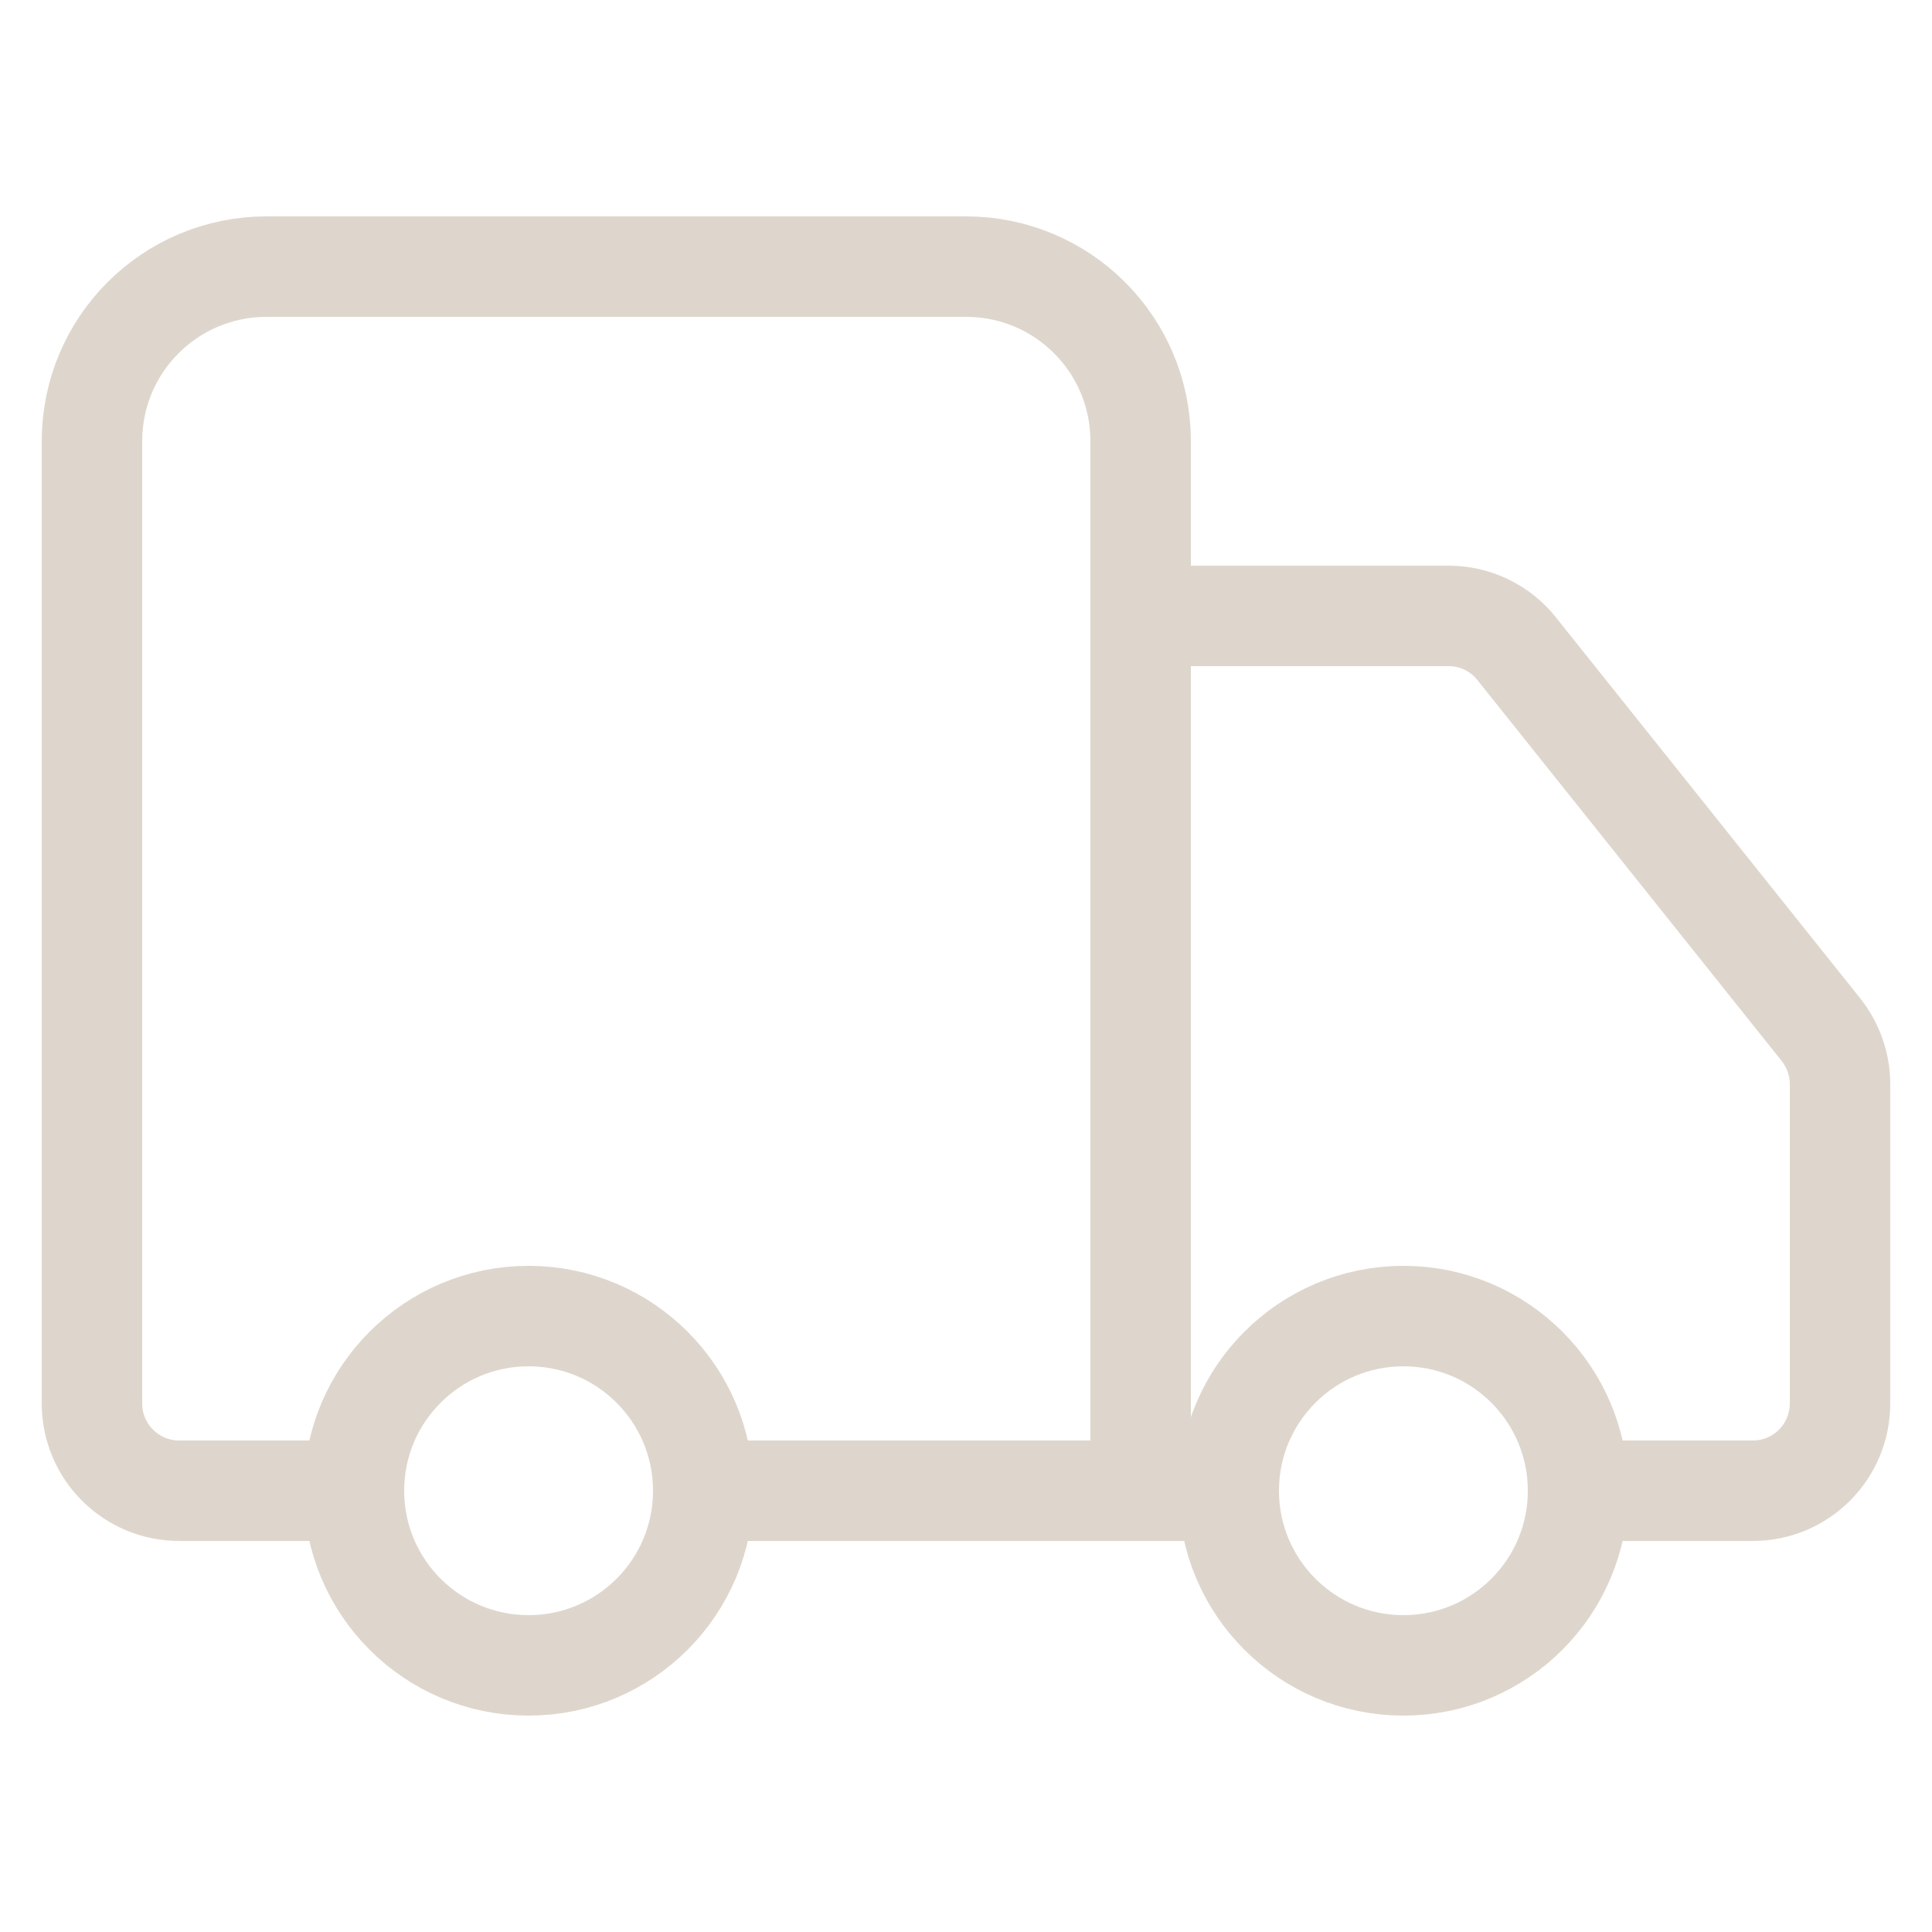 <?xml version="1.0" encoding="UTF-8"?>
<!-- Generator: Adobe Illustrator 28.3.0, SVG Export Plug-In . SVG Version: 6.00 Build 0)  -->
<svg xmlns="http://www.w3.org/2000/svg" xmlns:xlink="http://www.w3.org/1999/xlink" version="1.1" id="Calque_1" x="0px" y="0px" viewBox="0 0 250 250" style="enable-background:new 0 0 250 250;" xml:space="preserve">
<style type="text/css">
	.st0{fill:none;stroke:#DED6CC;stroke-width:13;stroke-linecap:round;stroke-linejoin:round;}
</style>
<g>
	<path class="st0" d="M147.6,192.9V57.1c0-12.5-10.1-22.6-22.6-22.6H34.5c-12.5,0-22.6,10.1-22.6,22.6v124.5   c0,6.3,5.1,11.3,11.3,11.3h22.6"></path>
	<path class="st0" d="M159,192.9H91"></path>
	<path class="st0" d="M204.2,192.9h22.6c6.3,0,11.3-5.1,11.3-11.3v-41.3c0-2.6-0.9-5.1-2.5-7.1L196.3,84c-2.1-2.7-5.4-4.3-8.8-4.3   h-39.8"></path>
	<circle class="st0" cx="181.6" cy="192.9" r="22.6"></circle>
	<circle class="st0" cx="68.4" cy="192.9" r="22.6"></circle>
</g>
</svg>
